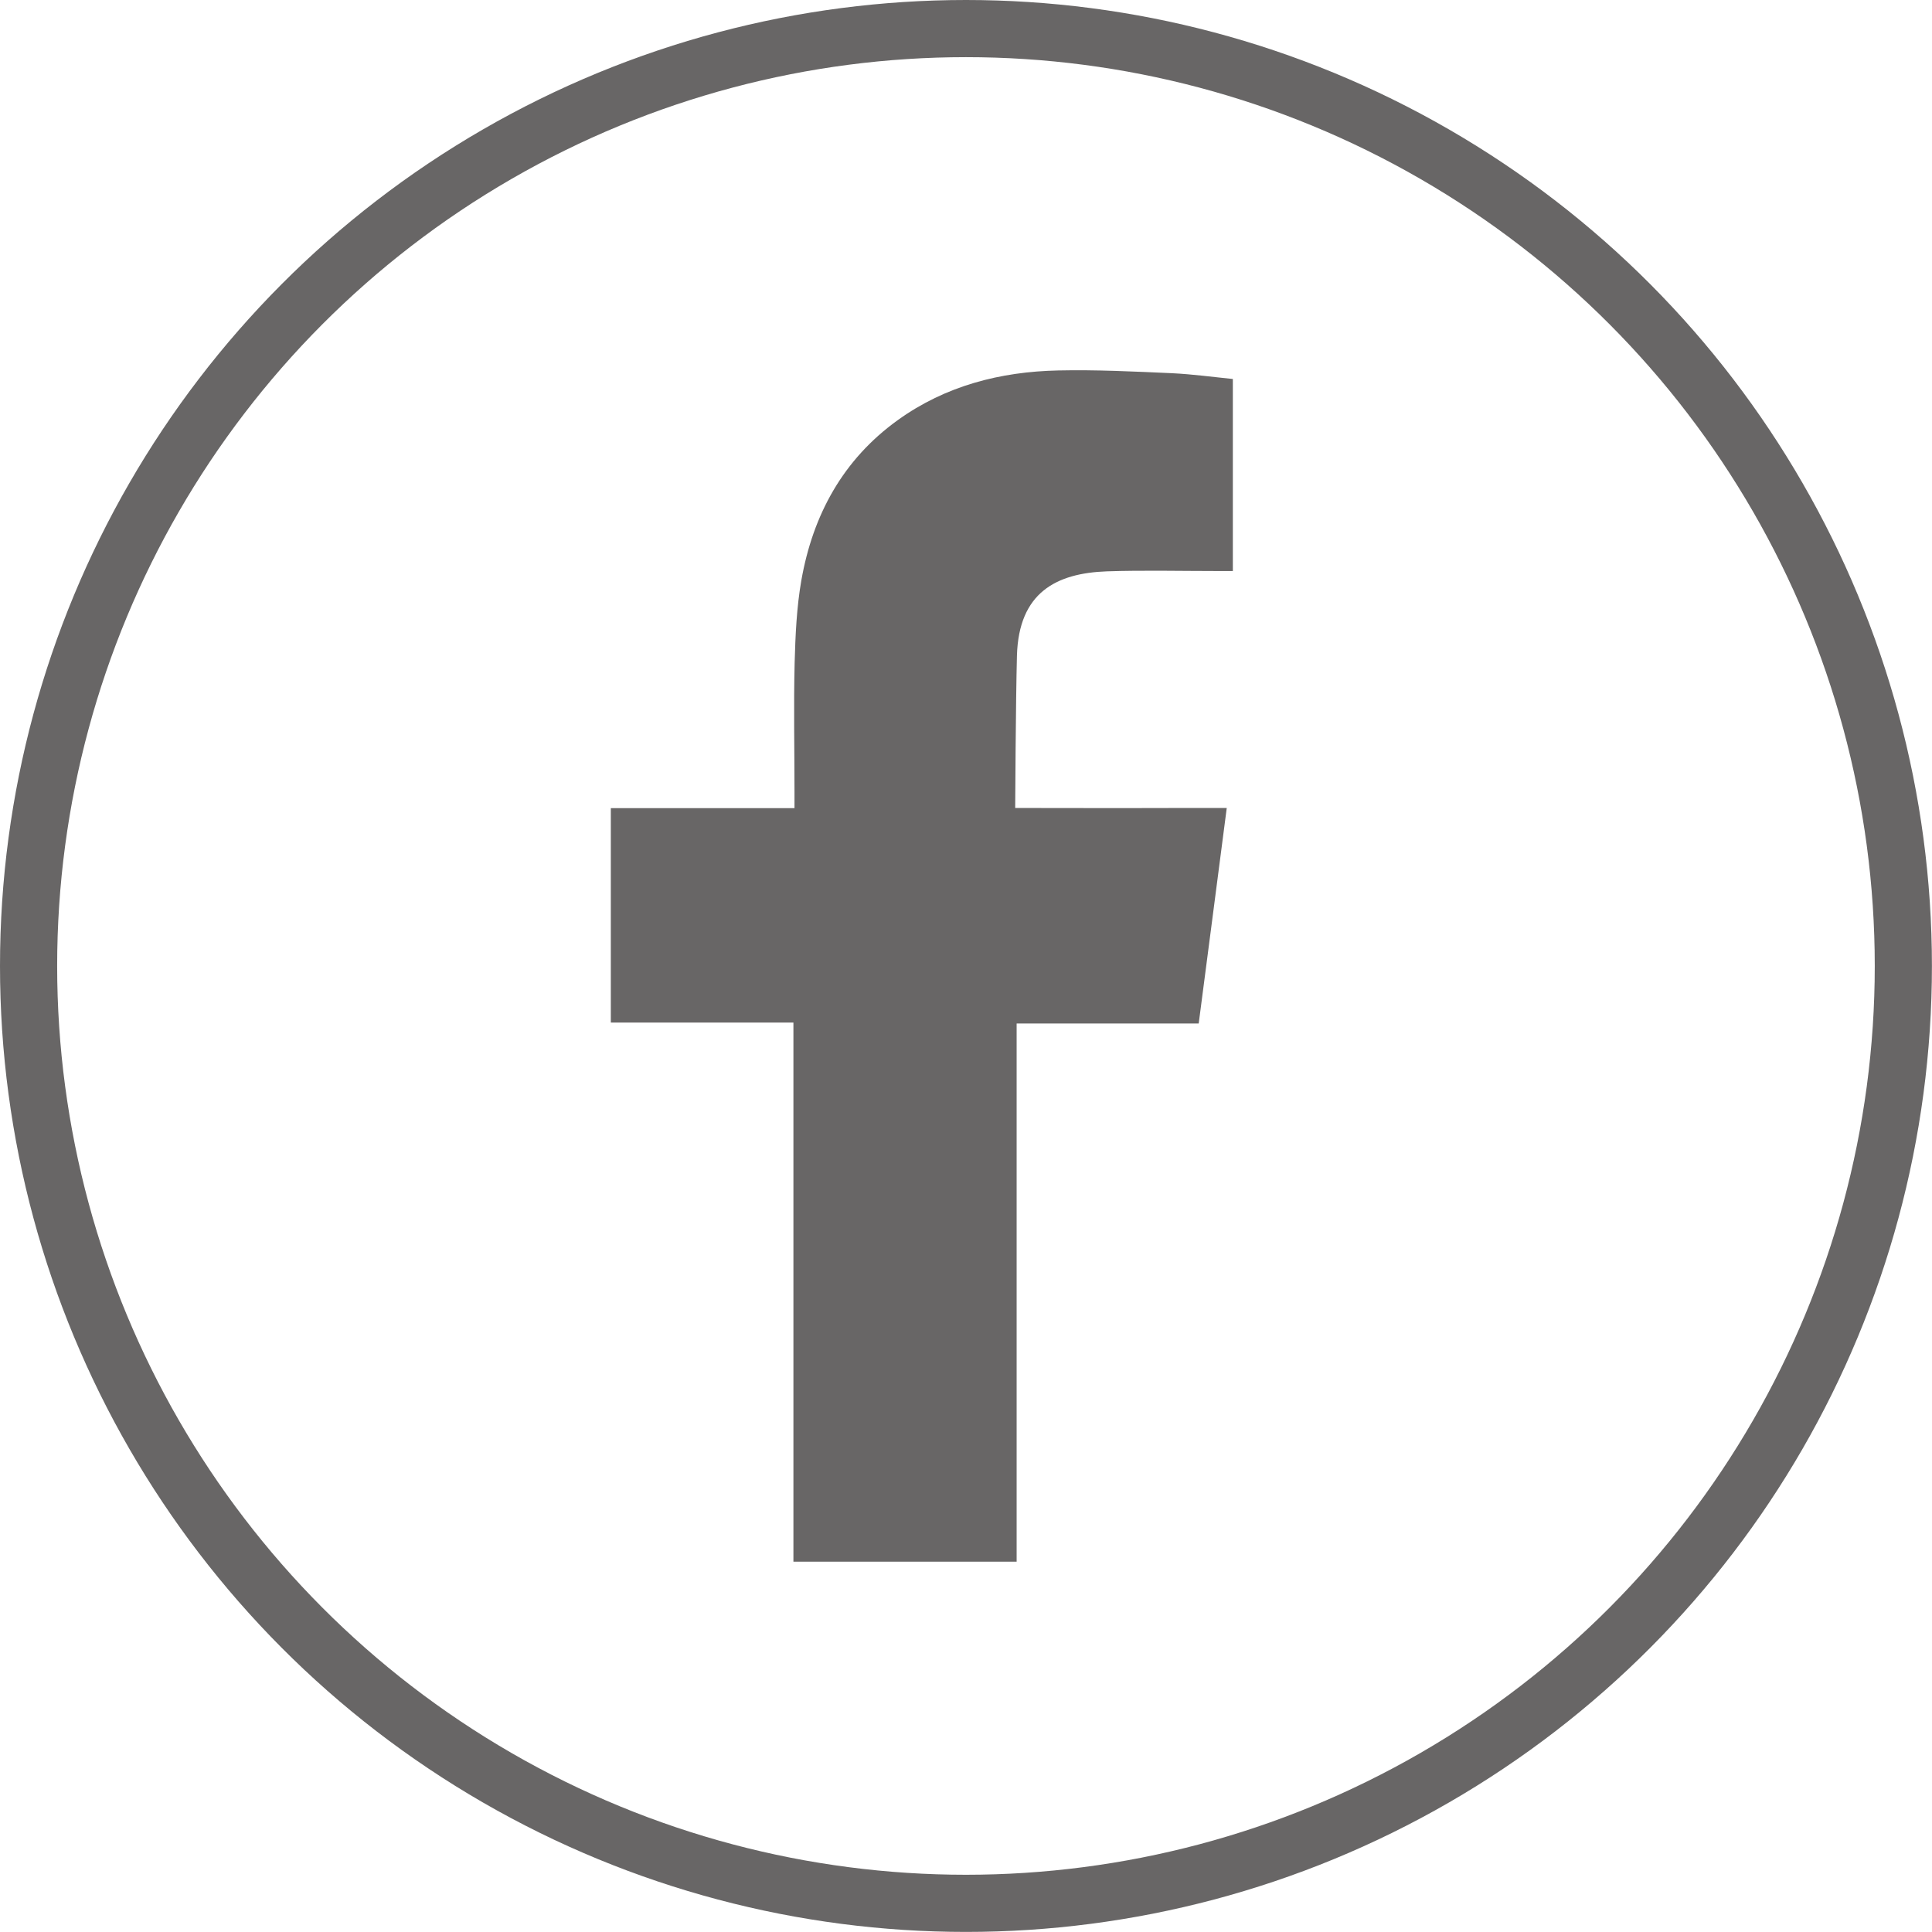 <!-- Generator: Adobe Illustrator 22.1.0, SVG Export Plug-In  -->
<svg version="1.1"
	 xmlns="http://www.w3.org/2000/svg" xmlns:xlink="http://www.w3.org/1999/xlink" xmlns:a="http://ns.adobe.com/AdobeSVGViewerExtensions/3.0/"
	 x="0px" y="0px" width="25.351px" height="25.351px" viewBox="0 0 25.351 25.351"
	 style="enable-background:new 0 0 25.351 25.351;" xml:space="preserve">
<style type="text/css">
	.st0{fill-rule:evenodd;clip-rule:evenodd;fill:#686666;}
	.st1{fill:none;stroke:#686666;stroke-width:0.75;stroke-miterlimit:10;}
</style>
<defs>
</defs>
<g>
	<path class="st0" d="M14.524,7.497c0.484-0.016,0.968-0.004,1.454-0.004c0.058,0,0.118,0,0.199,0v-2.52
		c-0.259-0.026-0.529-0.063-0.8-0.076c-0.497-0.022-0.994-0.047-1.492-0.036c-0.759,0.016-1.478,0.201-2.104,0.651
		c-0.72,0.518-1.115,1.245-1.266,2.103c-0.062,0.354-0.078,0.721-0.088,1.081c-0.014,0.565-0.002,1.13-0.002,1.696v0.212h-2.41
		v2.814h2.396v7.074h2.929V13.43h2.389c0.123-0.936,0.242-1.863,0.368-2.828c-0.192,0-0.365,0-0.537,0c-0.68,0.003-2.239,0-2.239,0
		s0.007-1.394,0.023-2C13.368,7.774,13.86,7.521,14.524,7.497z"/>
</g>
<circle class="st1" cx="12.675" cy="12.675" r="12.3"/>
</svg>